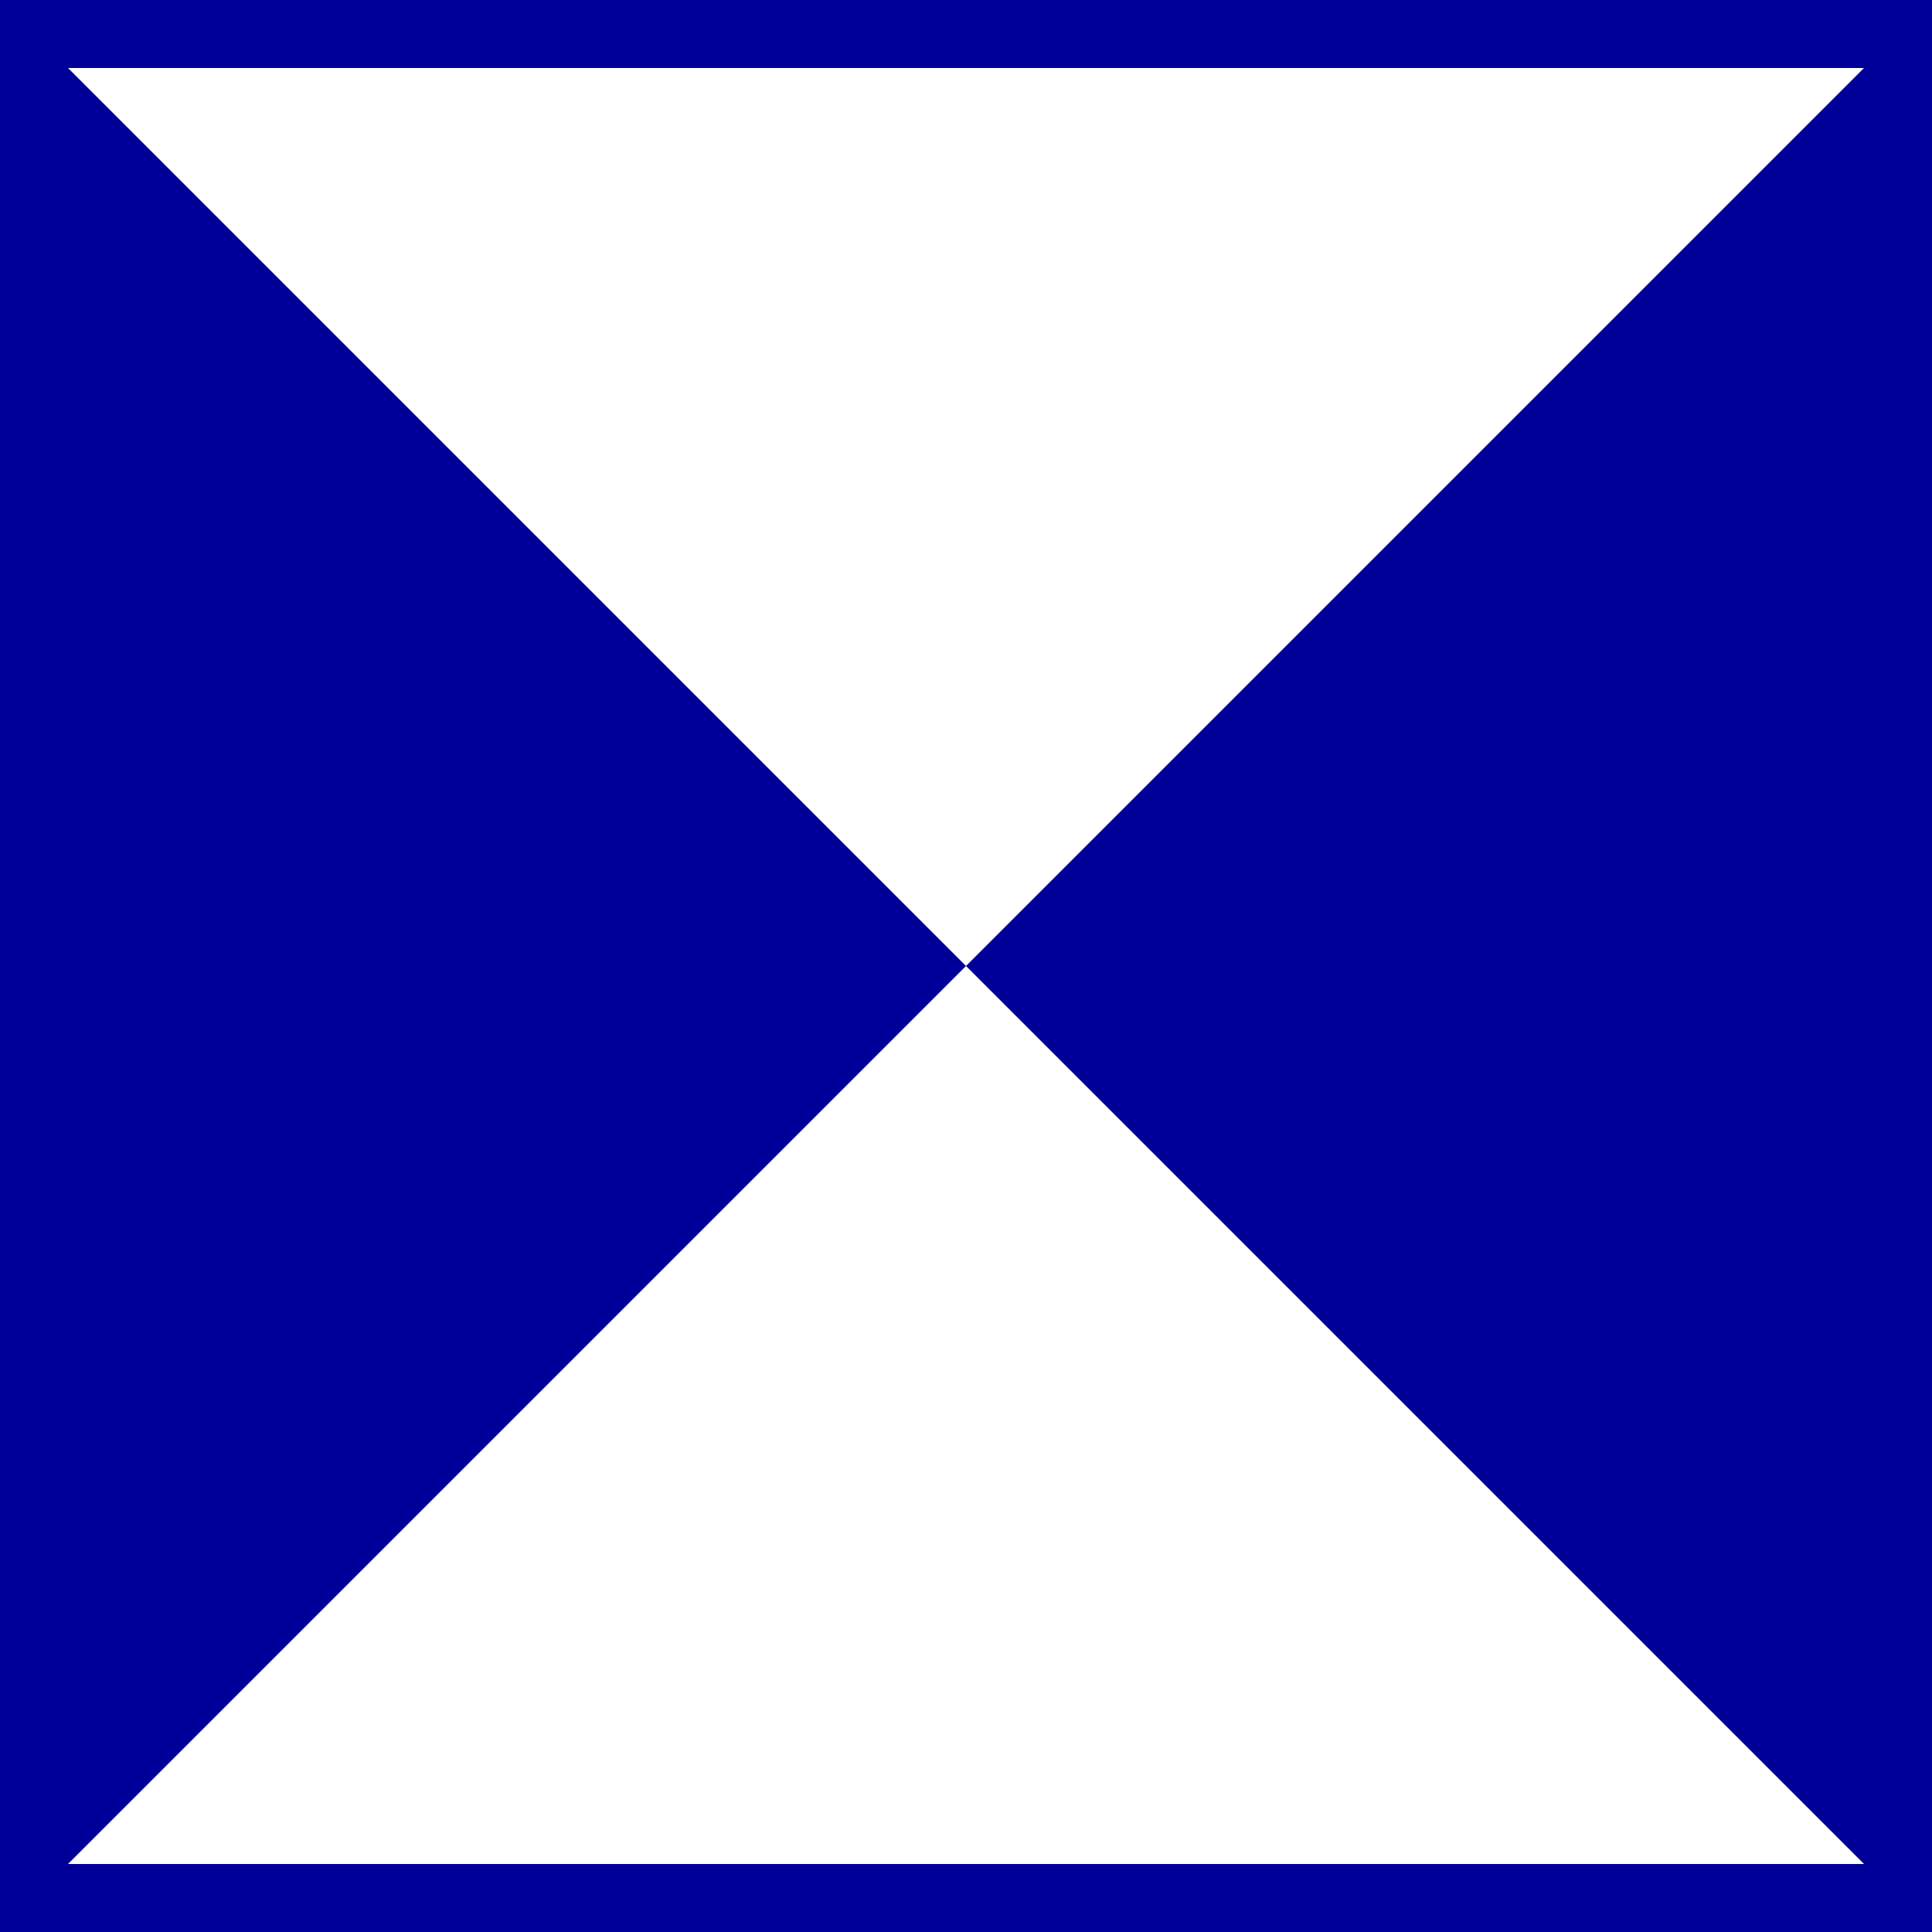 <svg width="222" height="222" viewBox="0 0 222 222" fill="none" xmlns="http://www.w3.org/2000/svg">
<path d="M0 0V222H222V0H0ZM214.186 7.814L111 111L7.814 7.814H214.186ZM7.814 214.186L111 111L214.186 214.186H7.814Z" fill="#000099"/>
</svg>
